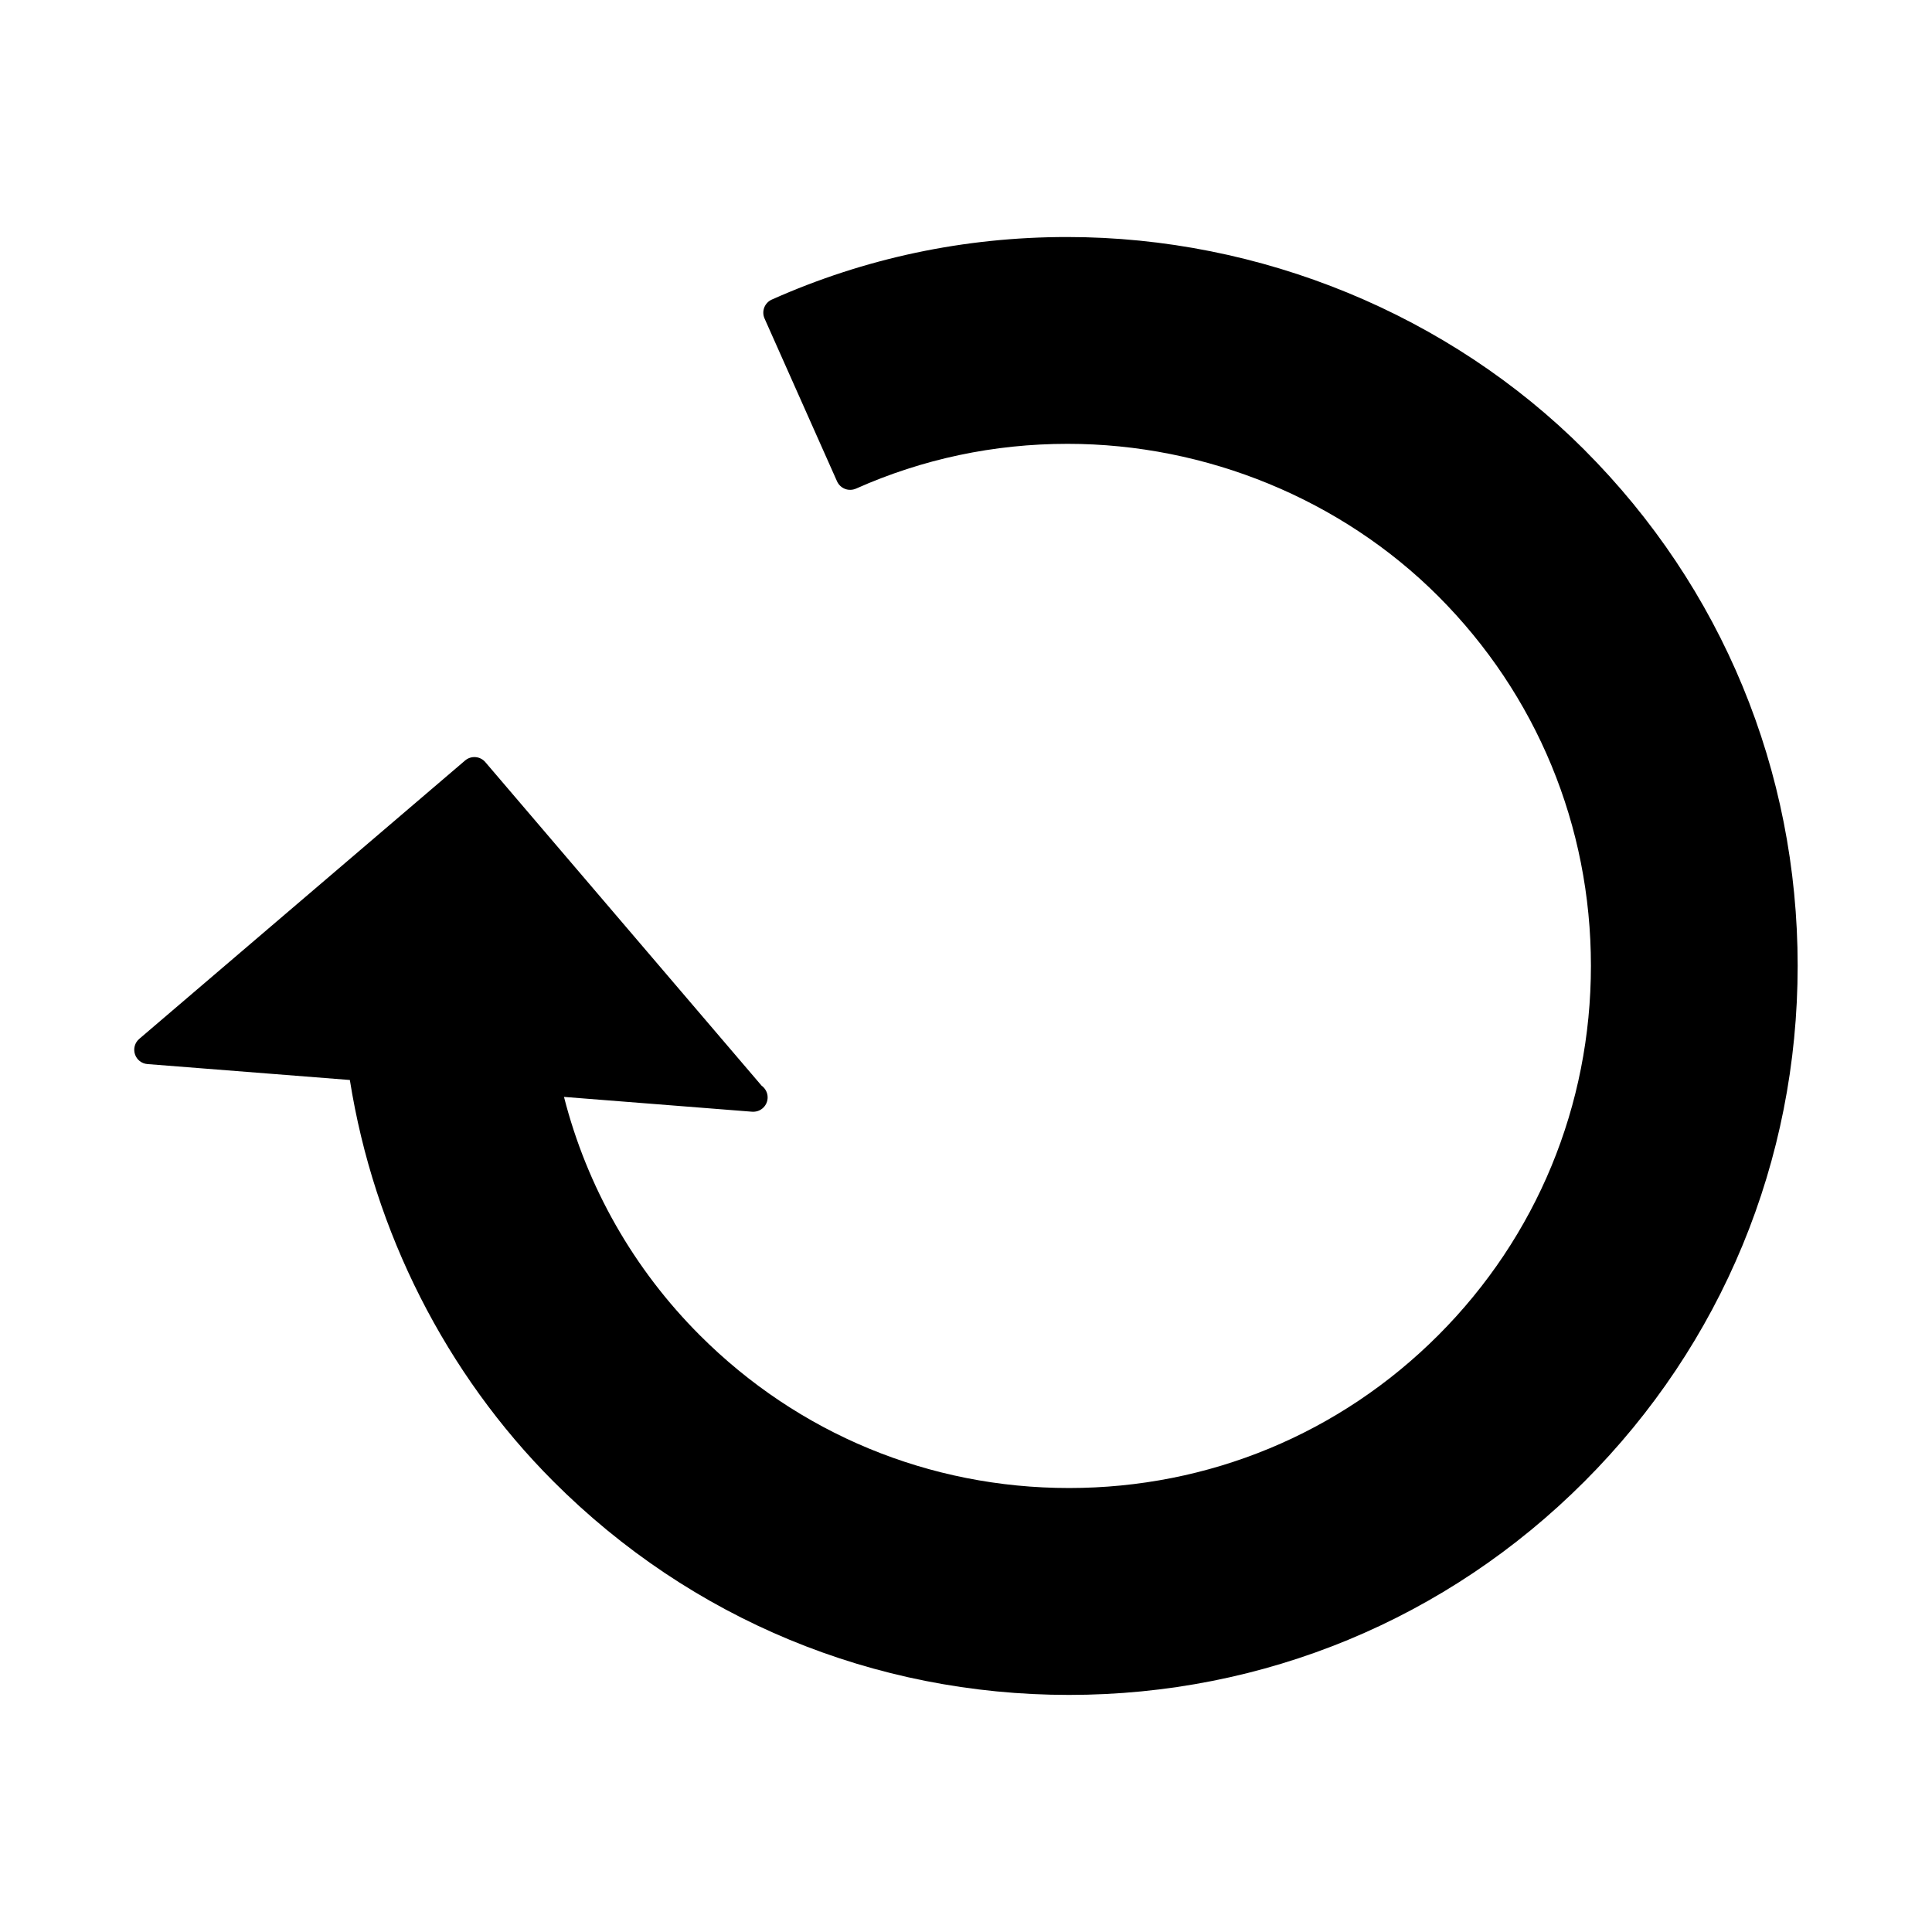 <?xml version="1.0" encoding="UTF-8"?>
<!-- Uploaded to: SVG Repo, www.svgrepo.com, Generator: SVG Repo Mixer Tools -->
<svg fill="#000000" width="800px" height="800px" version="1.1" viewBox="144 144 512 512" xmlns="http://www.w3.org/2000/svg">
 <path d="m563.9 263.23c-35.824-35.848-85.805-56.418-137.11-56.418-27.254 0-53.586 5.582-78.254 16.578-1.914 0.859-2.777 3.102-1.922 5.016l19.207 43.148c0.418 0.922 1.172 1.637 2.117 2.008 0.938 0.363 1.984 0.324 2.906-0.07 17.672-7.871 36.535-11.871 56.074-11.871 36.77 0 72.578 14.719 98.234 40.383 26.086 26.121 40.461 60.891 40.461 97.93 0 37.039-14.367 71.801-40.461 97.922-26.098 26.113-60.852 40.484-97.848 40.484-37.008 0-71.754-14.383-97.848-40.492-17.508-17.516-29.891-39.266-35.992-63.156l49.719 3.914c0.094 0.008 0.195 0.016 0.301 0.016 0.062-0.008 0.102 0 0.148 0 2.102 0 3.801-1.699 3.801-3.801 0-1.273-0.629-2.41-1.598-3.102l-73.219-85.75c-0.652-0.77-1.582-1.242-2.59-1.324-1-0.078-2.008 0.242-2.769 0.898l-86.352 73.773c-1.164 0.992-1.621 2.598-1.141 4.062 0.473 1.465 1.777 2.496 3.312 2.613l53.641 4.219c6.375 40.211 25.465 77.902 53.969 106.41 36.441 36.465 84.945 56.551 136.6 56.551s100.16-20.082 136.6-56.551c36.441-36.461 56.516-85.008 56.516-136.69 0-51.695-20.074-100.24-56.512-136.7z"/>
</svg>